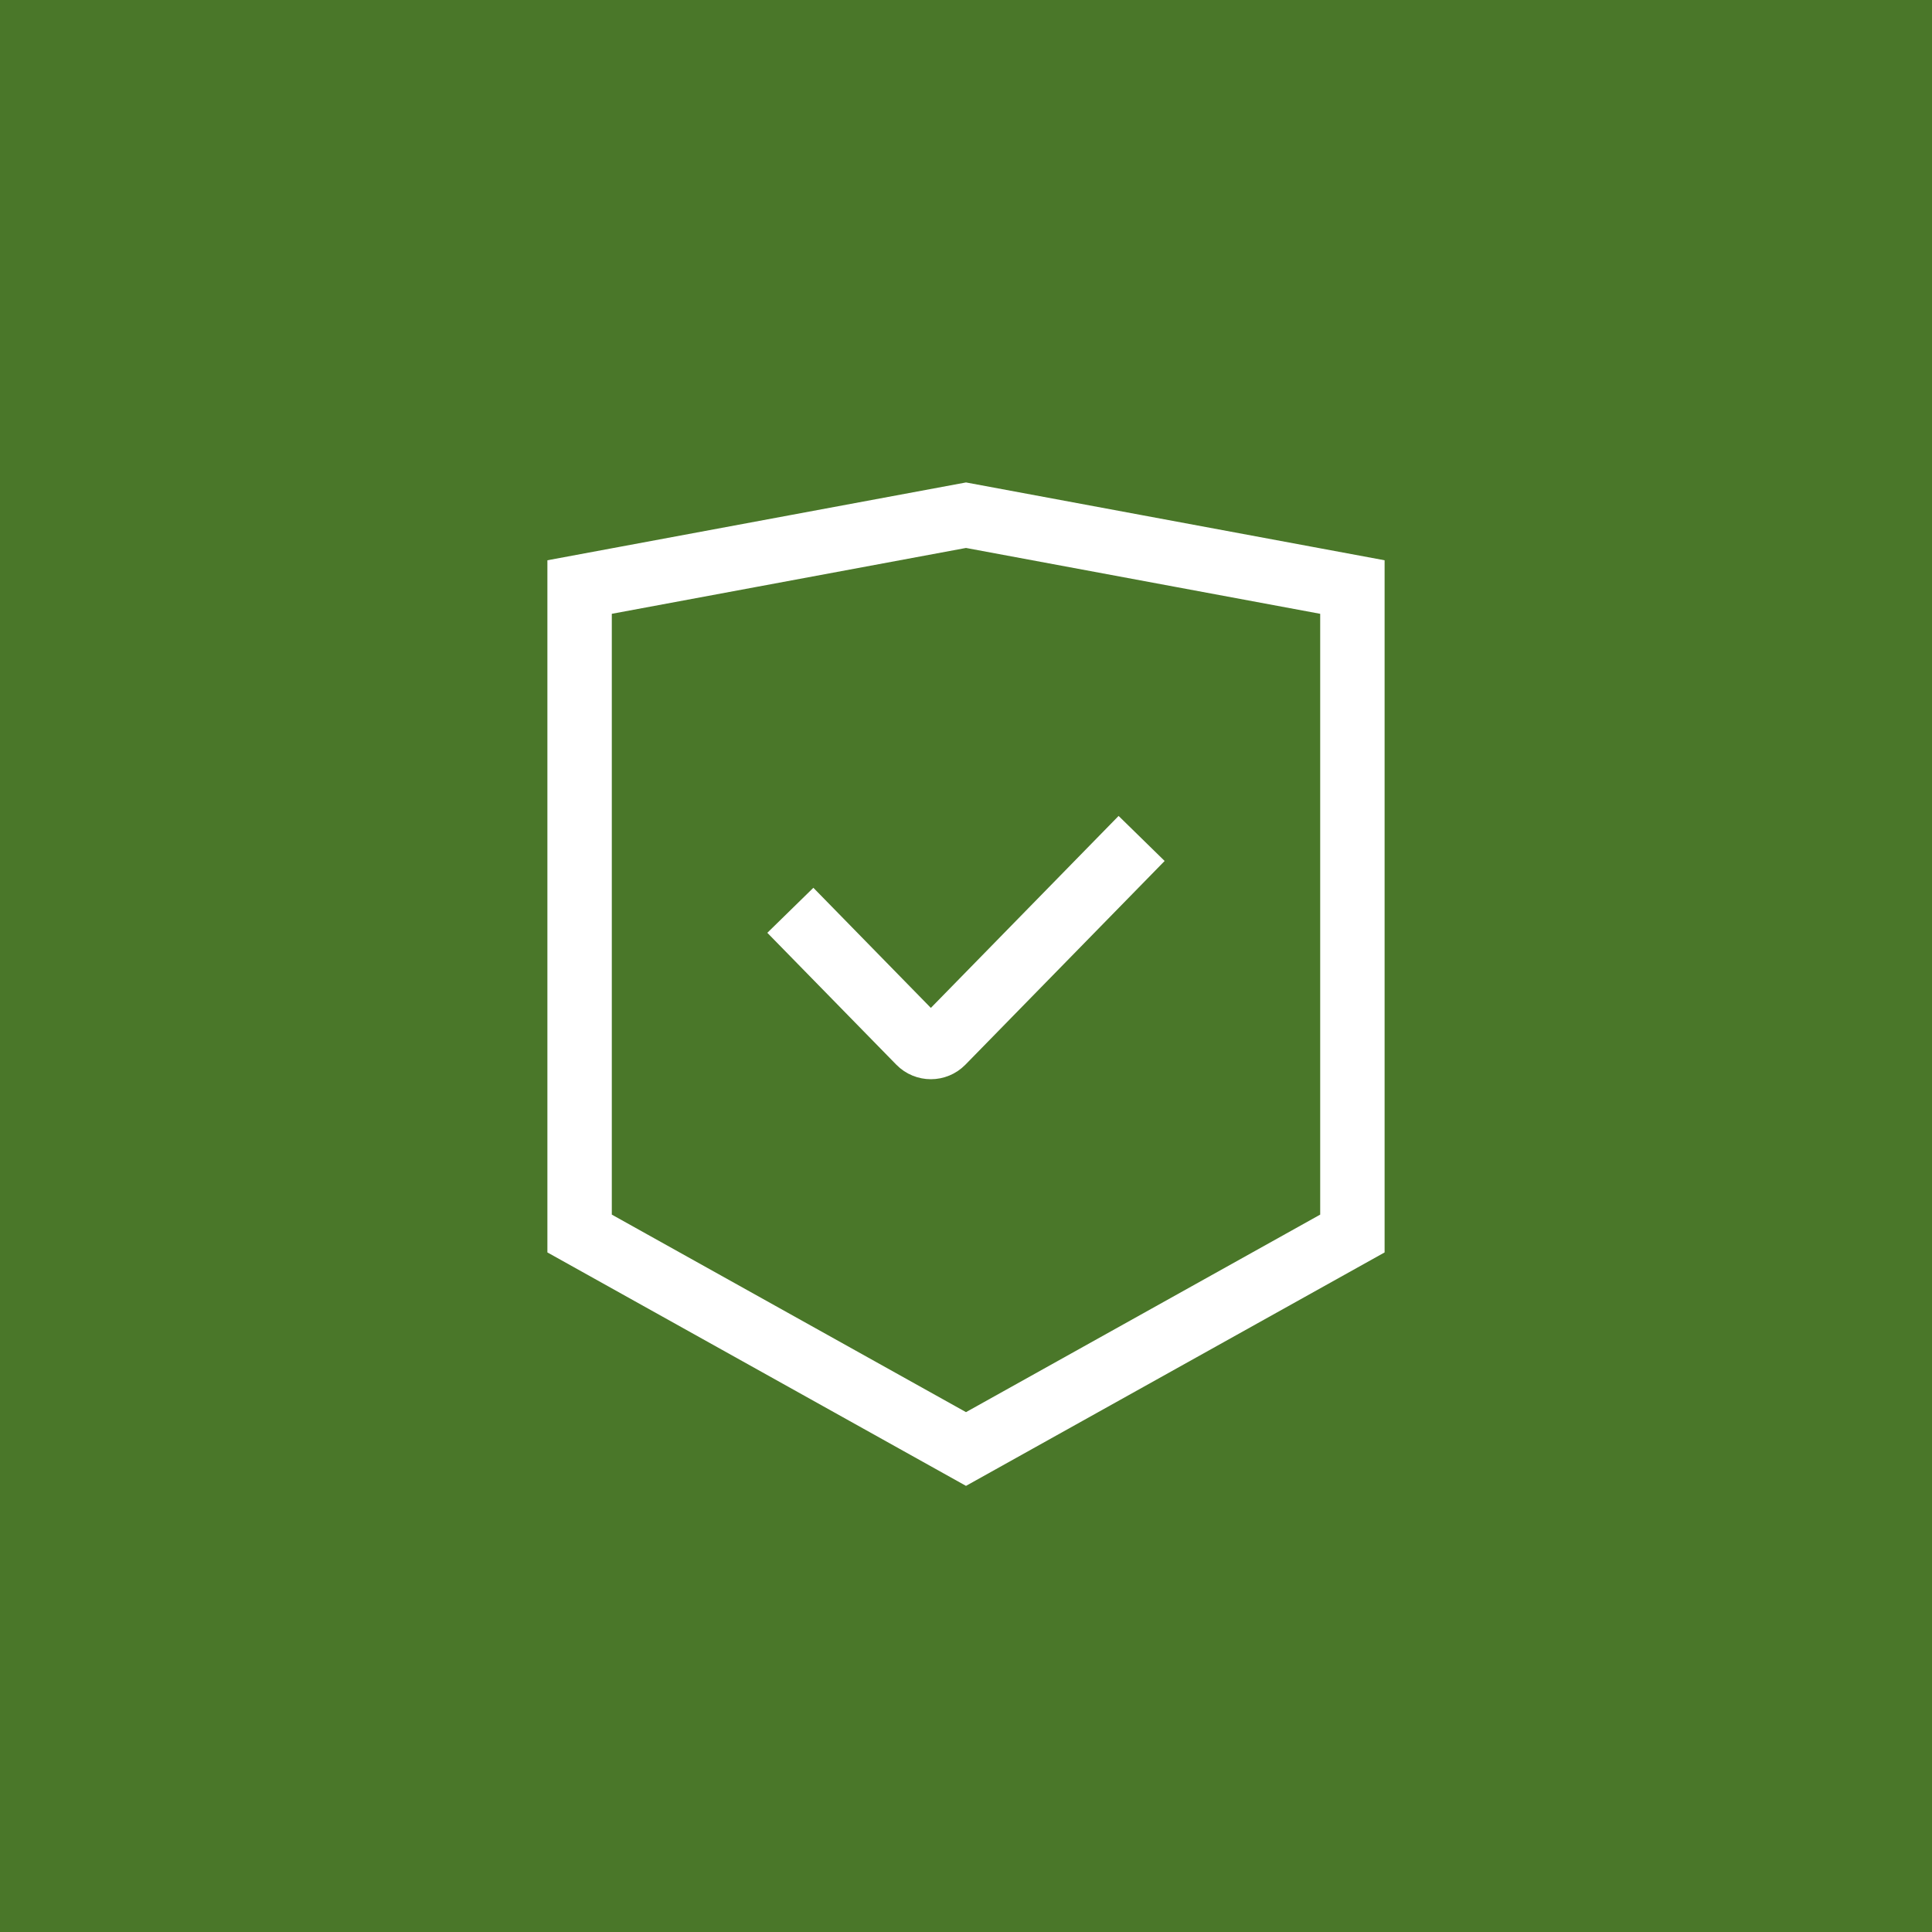 <svg width="60" height="60" viewBox="0 0 60 60" fill="none" xmlns="http://www.w3.org/2000/svg">
<rect width="60" height="60" fill="#4A7729"></rect>
<path d="M18 18.231L30 16L42 18.231V38.308L30 45L18 38.308V18.231Z" stroke="white" stroke-width="2"></path>
<path d="M24.545 28.27L28.551 32.366C28.747 32.566 29.07 32.566 29.266 32.366L35.454 26.039" stroke="white" stroke-width="2"></path>
</svg>
